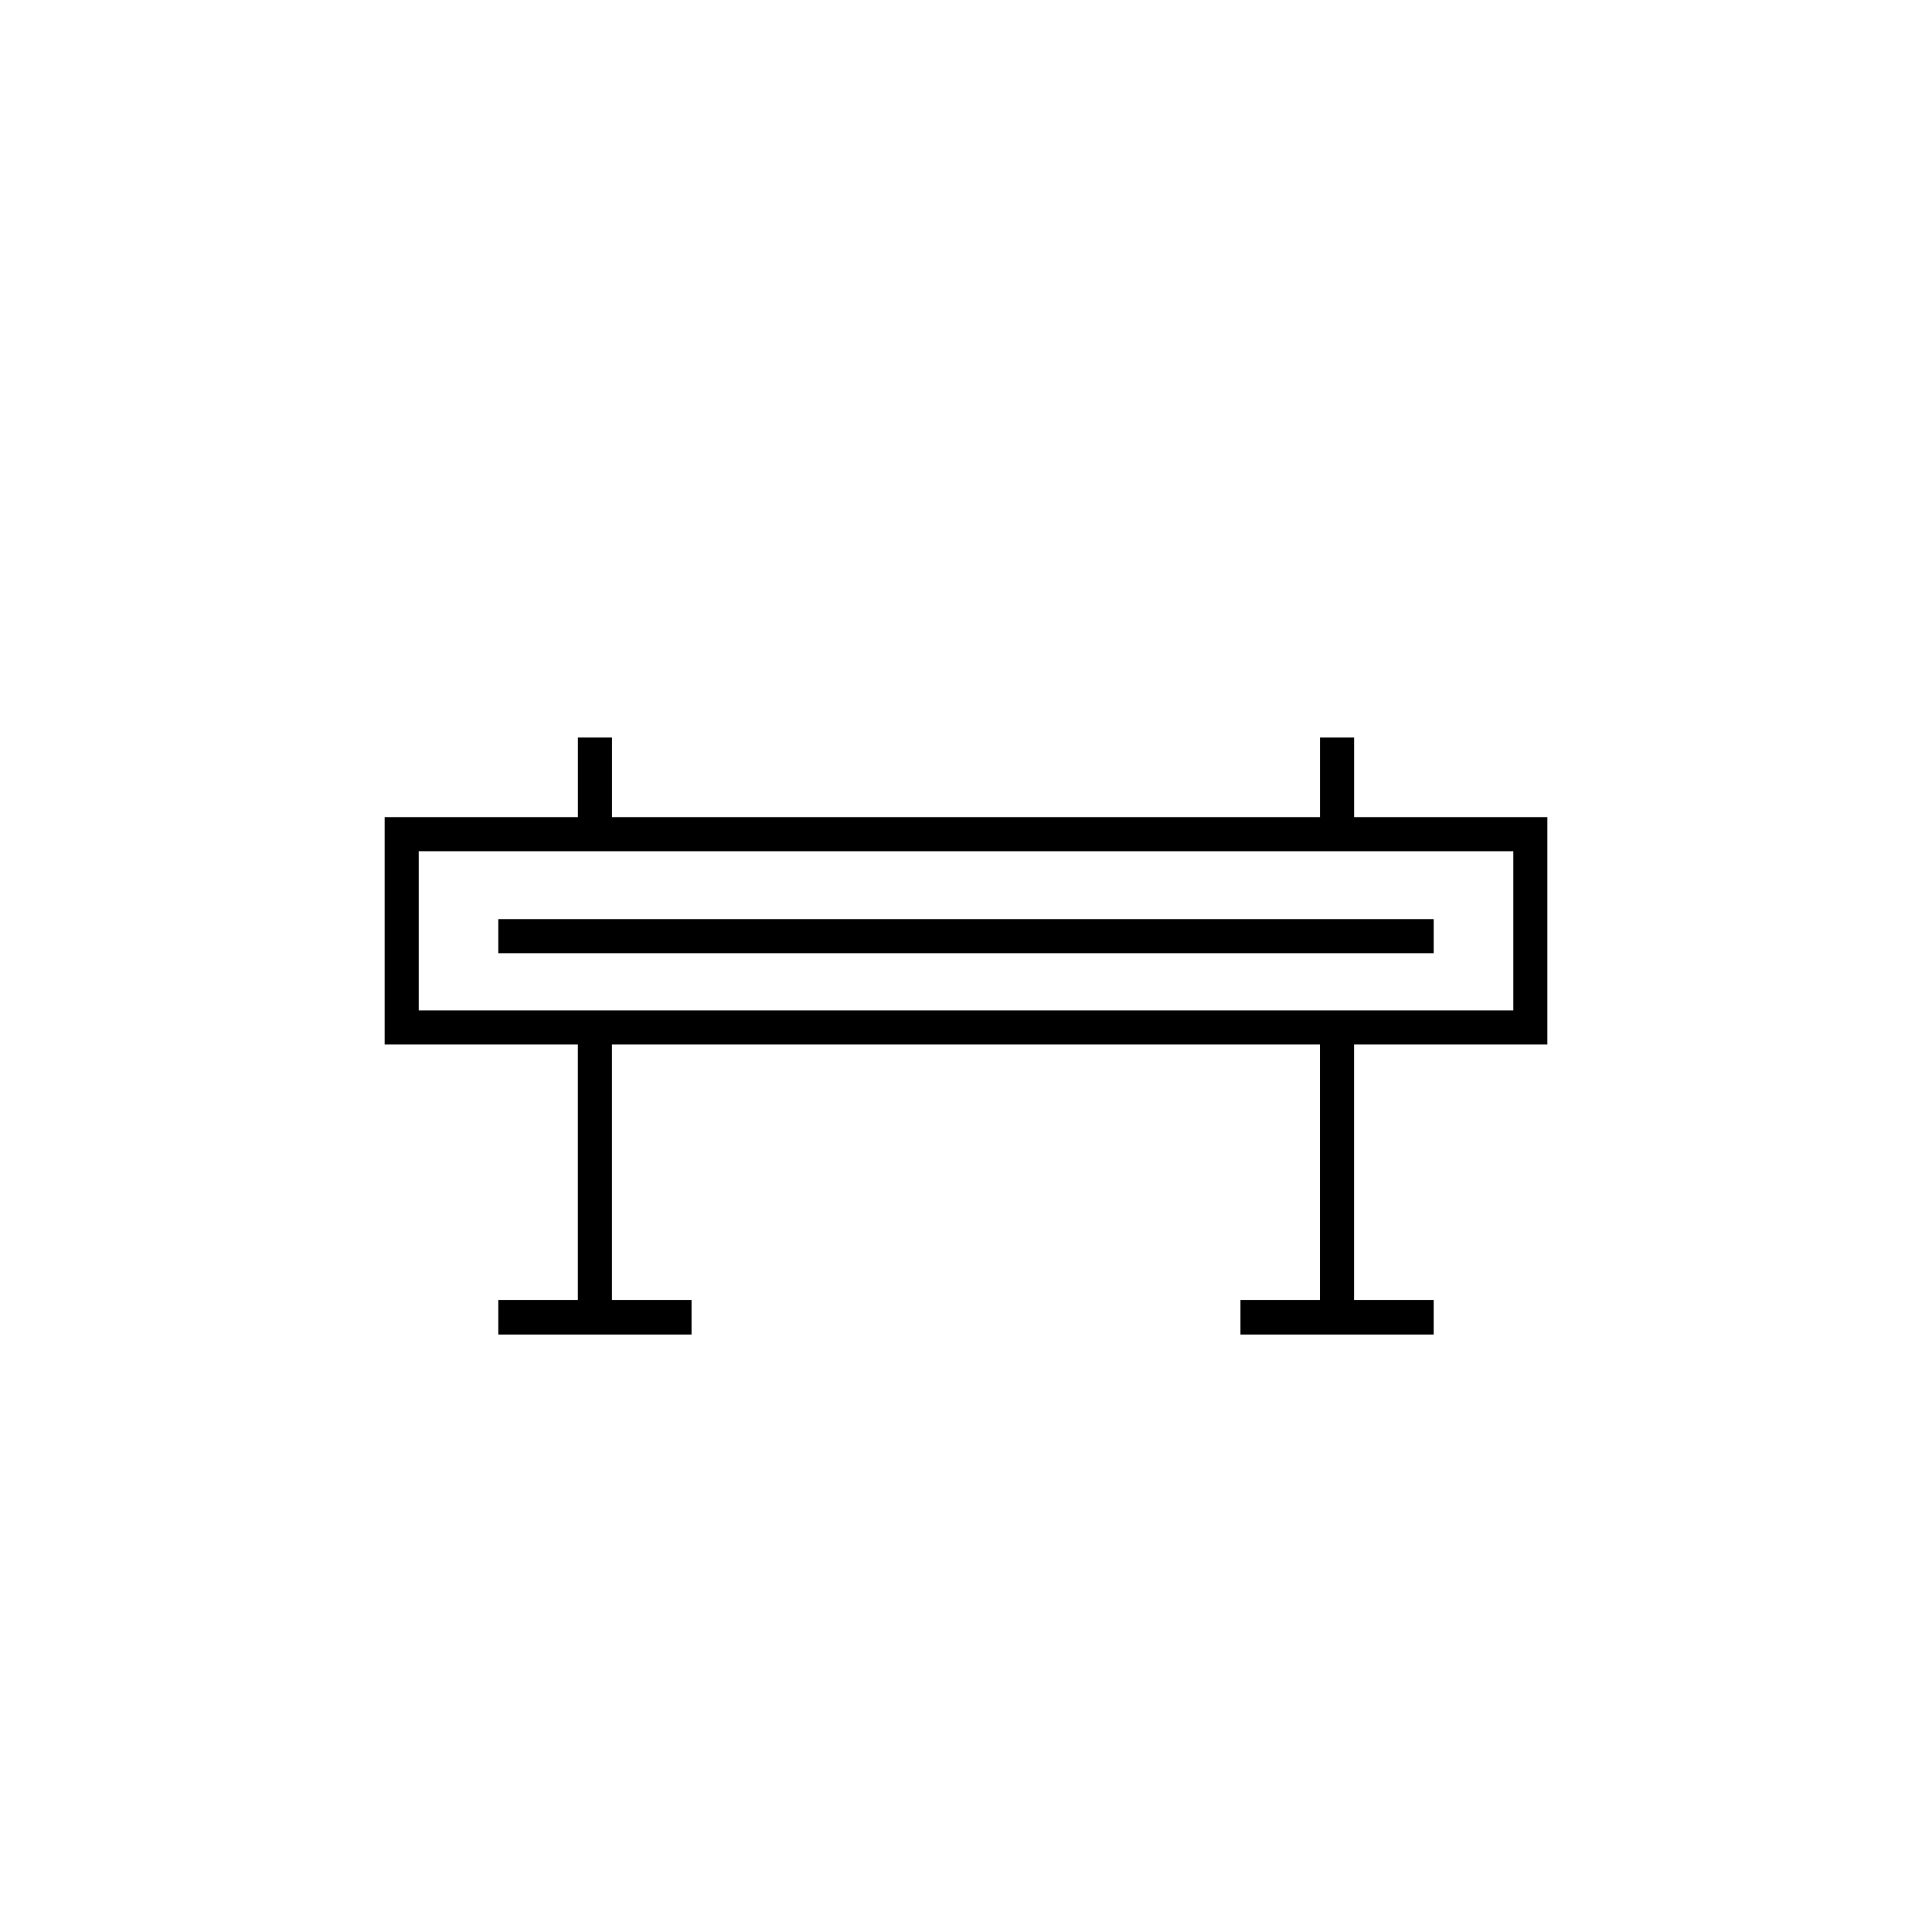 <?xml version="1.0" encoding="utf-8"?>
<!-- Generator: Adobe Illustrator 16.0.4, SVG Export Plug-In . SVG Version: 6.00 Build 0)  -->
<!DOCTYPE svg PUBLIC "-//W3C//DTD SVG 1.1//EN" "http://www.w3.org/Graphics/SVG/1.1/DTD/svg11.dtd">
<svg version="1.1" id="icons" xmlns="http://www.w3.org/2000/svg" xmlns:xlink="http://www.w3.org/1999/xlink" x="0px" y="0px"
	 width="56.689px" height="56.689px" viewBox="0 0 56.689 56.689" enable-background="new 0 0 56.689 56.689" xml:space="preserve">
<g id="DFX_x5F_key">
</g>
<g id="DFX_x5F_key_7_">
</g>
<g id="DFX_x5F_key_6_">
</g>
<g id="DFX_x5F_key_1_">
</g>
<g id="DFX_x5F_key_4_">
</g>
<g id="DFX_x5F_key_3_">
</g>
<g id="DFX_x5F_key_5_">
</g>
<g id="DFX_x5F_key_2_">
</g>
<g>
	<path d="M45.403,30.646v-6.67h-5.67v-2.335h-1v2.335H17.956v-2.335h-1v2.335h-5.67v6.67h5.669v7.498h-2.334v1.014h5.67v-1.014
		h-2.336v-7.498h20.777v7.498h-2.334v1.014h5.67v-1.014h-2.336v-7.498H45.403z M12.286,24.977h32.118v4.67H12.286V24.977z"/>
	<rect x="14.621" y="26.969" width="27.447" height="1"/>
</g>
</svg>
